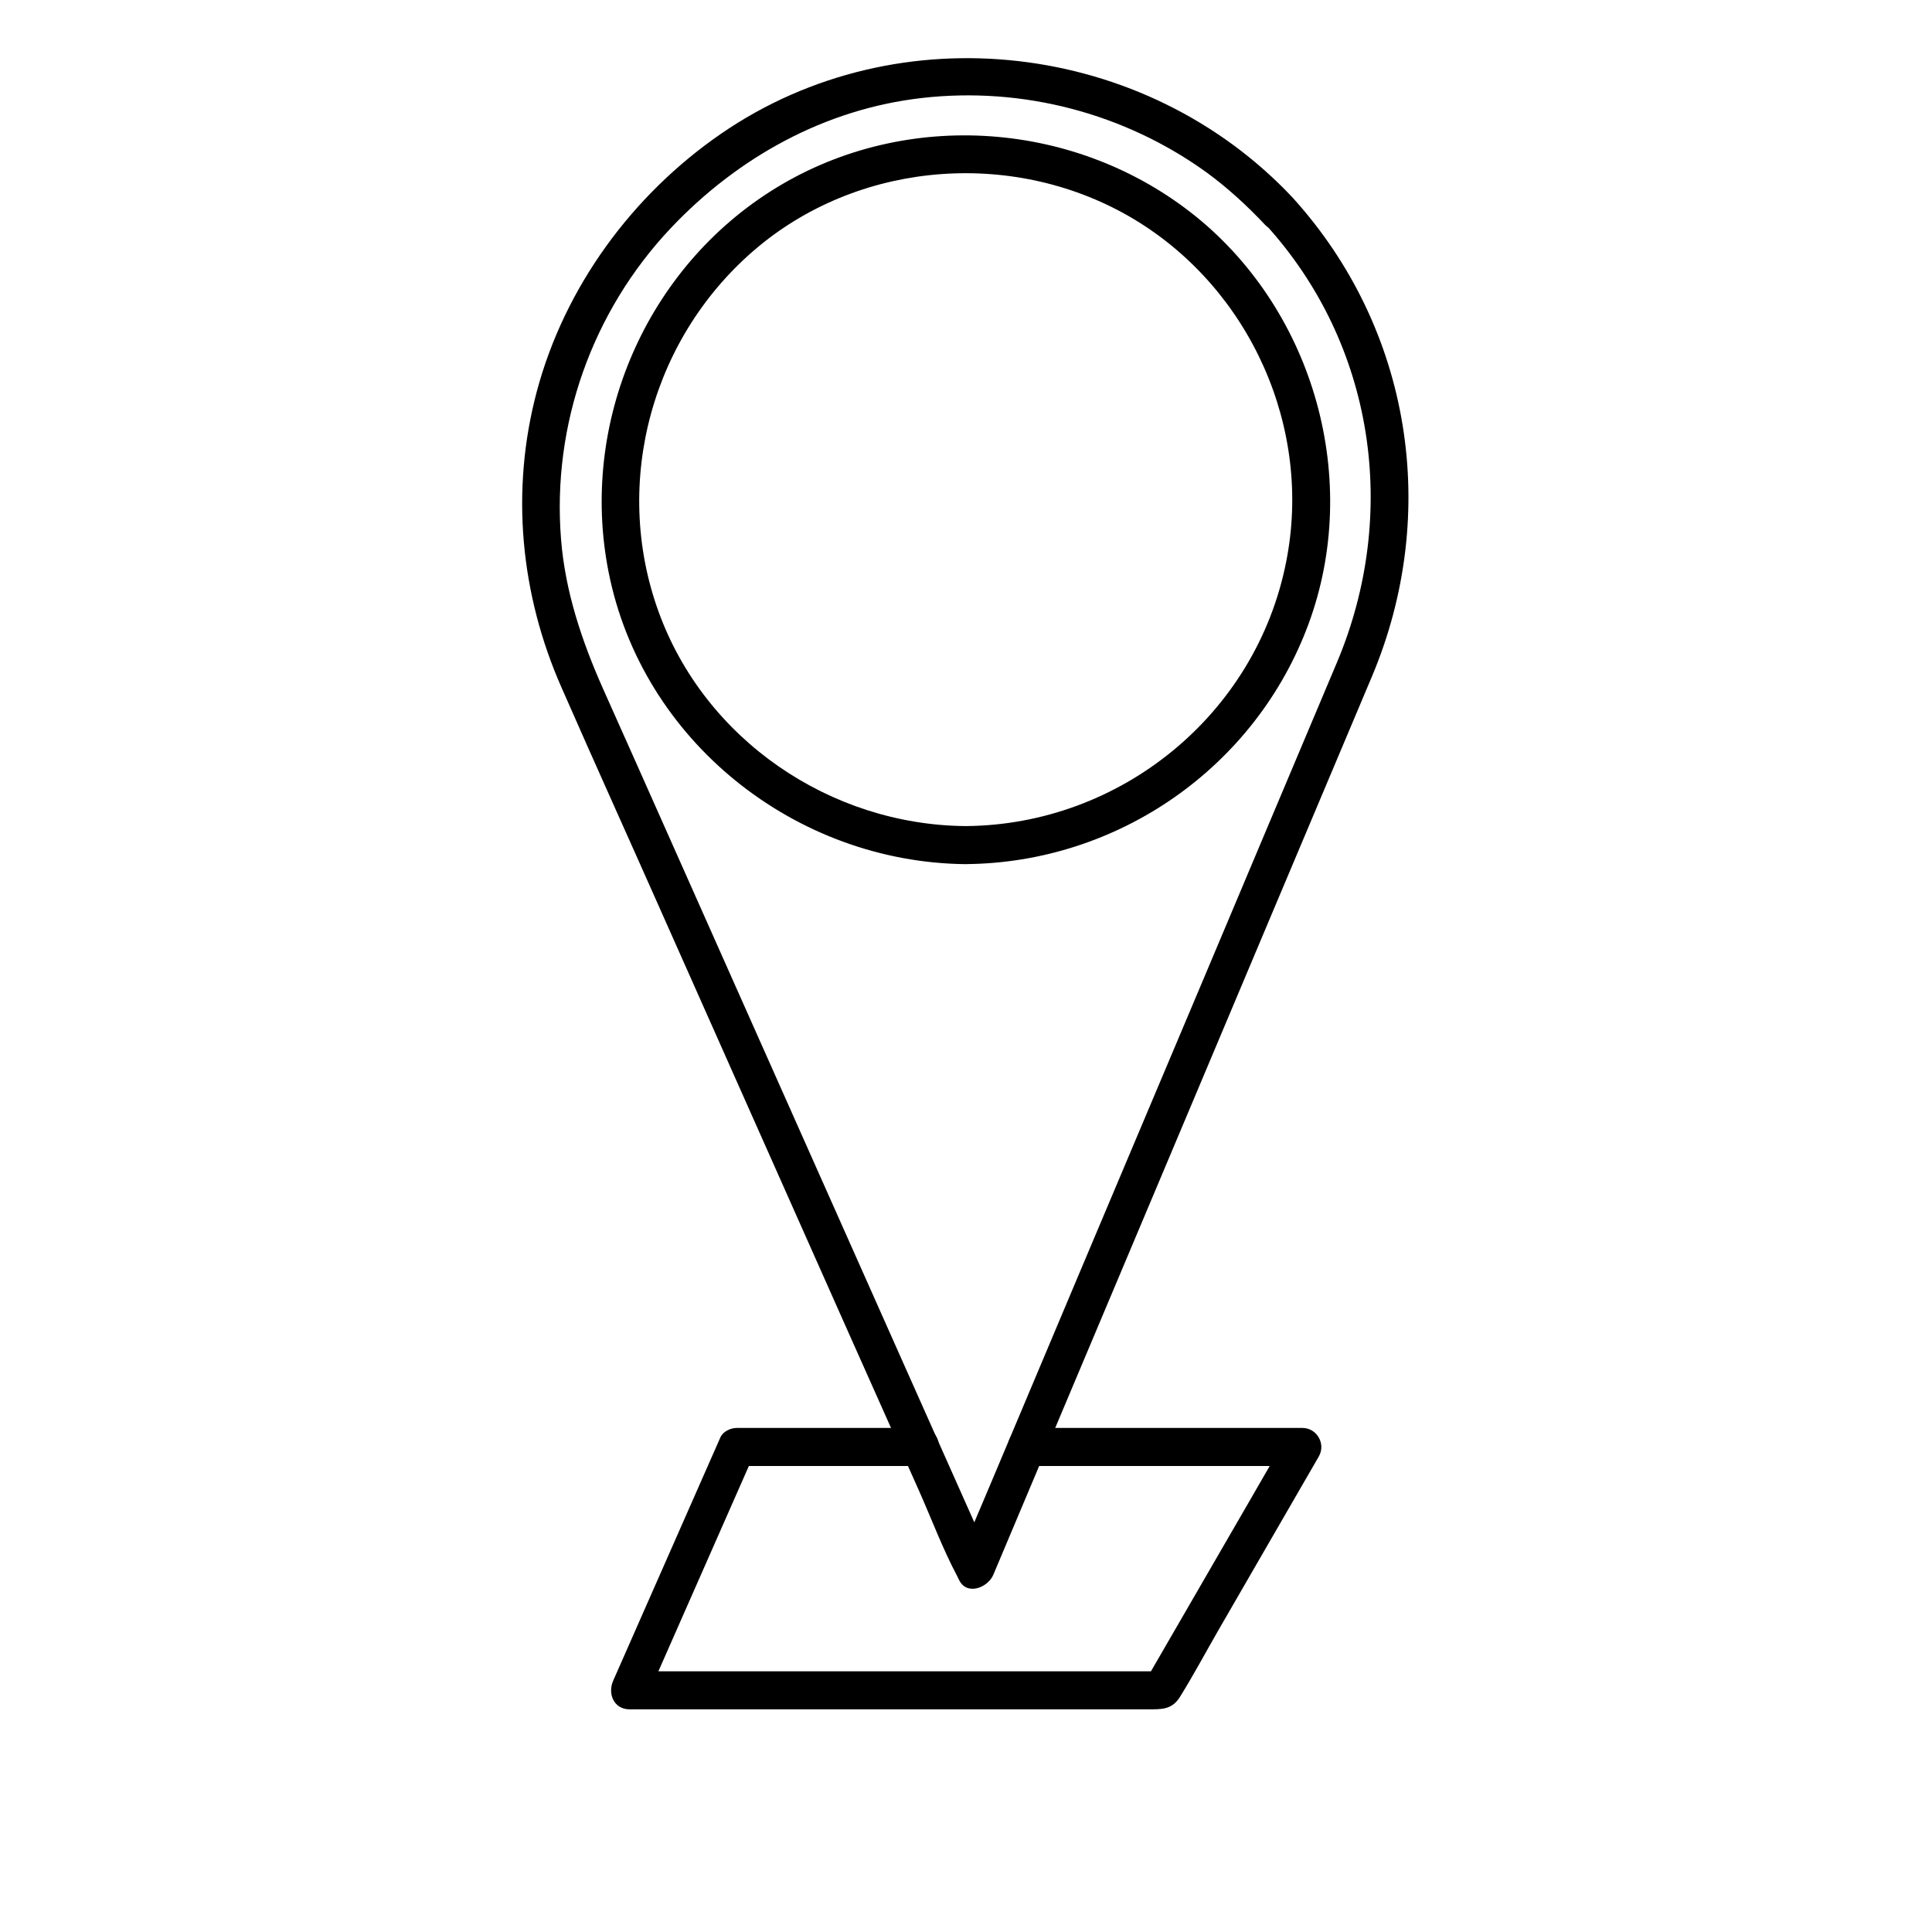<?xml version="1.0" encoding="UTF-8"?>
<!-- The Best Svg Icon site in the world: iconSvg.co, Visit us! https://iconsvg.co -->
<svg fill="#000000" width="800px" height="800px" version="1.1" viewBox="144 144 512 512" xmlns="http://www.w3.org/2000/svg">
 <g>
  <path d="m486.55 196.36c-38.895-41.414-104.29-49.375-151.45-16.93-23.578 16.223-41.516 40.707-48.871 68.418-6.953 26.199-4.332 53.605 6.551 78.293 8.969 20.453 18.238 40.91 27.305 61.363 15.922 35.871 31.941 71.742 47.863 107.61 6.551 14.609 13 29.223 19.547 43.832 3.324 7.457 6.246 15.316 10.078 22.57 0.203 0.301 0.301 0.707 0.504 1.008 2.016 4.535 7.758 2.215 9.168-1.211 15.418-36.578 30.832-73.152 46.25-109.73 18.035-42.824 36.074-85.648 54.109-128.37 18.137-43.121 10.477-92.094-21.059-126.86-4.332-4.836-11.488 2.316-7.152 7.152 28.918 31.738 35.469 76.68 18.941 115.98-6.246 14.812-12.496 29.625-18.742 44.438-21.664 51.488-43.43 102.88-65.094 154.37-5.644 13.402-11.285 26.801-17.027 40.305 3.023-0.402 6.144-0.805 9.168-1.211-7.758-17.332-15.418-34.66-23.176-51.992-15.316-34.359-30.531-68.617-45.848-102.98-11.285-25.293-22.469-50.582-33.754-75.773-5.644-12.695-10.078-25.797-11.184-39.801-2.418-30.328 8.262-60.355 29.121-82.422 17.734-18.742 40.809-31.539 66.605-34.461 26.602-3.023 53.605 4.031 75.371 19.75 5.644 4.133 10.781 8.867 15.516 13.906 4.531 4.637 11.688-2.519 7.254-7.254z"/>
  <path d="m399.9 362.92c-35.871-0.301-69.121-22.871-81.414-56.93-12.395-34.359-1.613-73.254 26.5-96.629 27.809-23.074 68.617-25.797 99.555-7.254 30.832 18.539 47.359 55.418 40.305 90.785-7.965 40.504-43.938 69.727-84.945 70.027-6.449 0-6.449 10.078 0 10.078 40.406-0.301 76.883-25.695 90.887-63.68 14.008-37.988 1.613-82.422-29.824-107.91-31.438-25.391-76.578-28.816-111.24-7.656-34.461 21.059-52.297 62.27-44.438 101.87 8.867 44.738 49.473 76.98 94.715 77.387 6.352 0.09 6.453-9.984-0.098-10.086z"/>
  <path d="m416.02 532.5h73.152c-1.41-2.519-2.922-5.039-4.332-7.559-12.395 21.562-24.887 43.023-37.281 64.488 1.41-0.805 2.922-1.715 4.332-2.519h-123.54-17.531c1.41 2.519 2.922 5.039 4.332 7.559 9.473-21.461 18.941-43.023 28.414-64.488-1.41 0.805-2.922 1.715-4.332 2.519h48.77c6.449 0 6.449-10.078 0-10.078h-48.77c-1.613 0-3.629 0.906-4.332 2.519-9.473 21.461-18.941 43.023-28.414 64.488-1.512 3.426 0.203 7.559 4.332 7.559h91.793 45.746c3.527 0 6.246 0.102 8.363-3.324 3.629-5.844 6.852-11.891 10.277-17.836 8.867-15.316 17.633-30.531 26.5-45.848 1.914-3.324-0.504-7.559-4.332-7.559h-73.152c-6.551 0.102-6.551 10.18 0 10.078z"/>
 </g>
</svg>